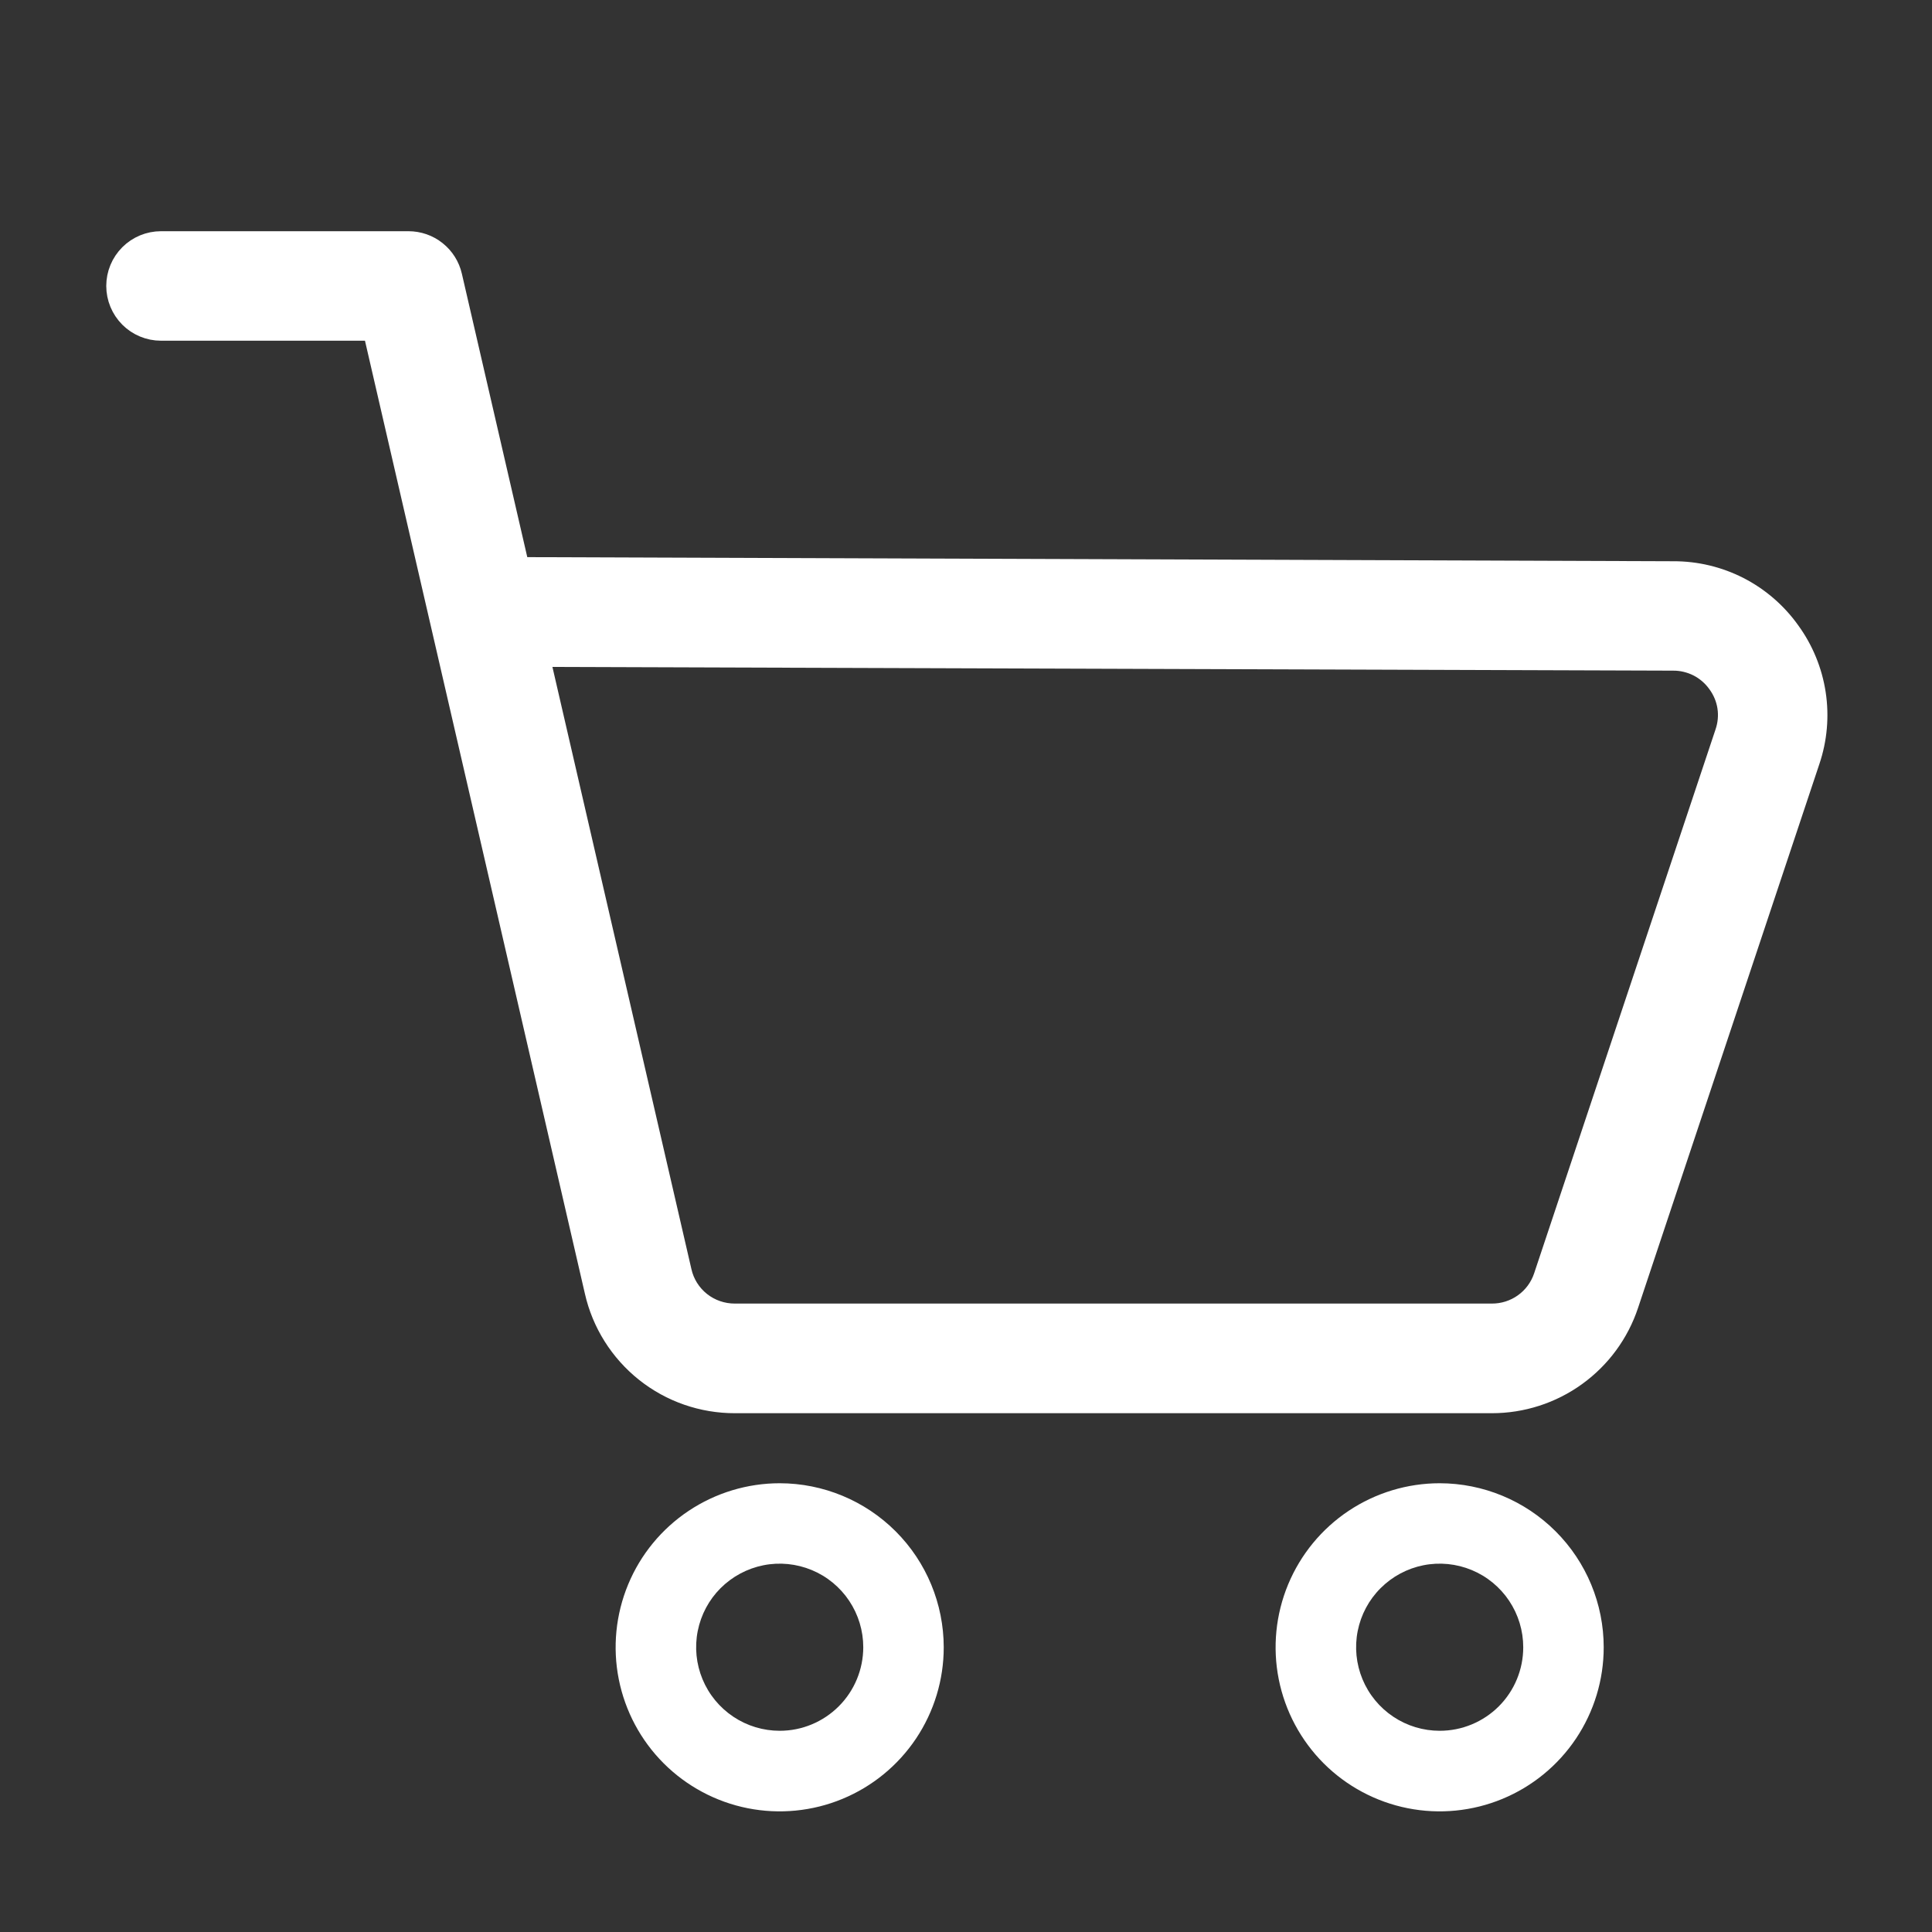 <svg width="40" height="40" viewBox="0 0 40 40" fill="none" xmlns="http://www.w3.org/2000/svg">
<rect x="0" y="0" width="40" height="40" fill="#333333" stroke="none"/>
<path d="M36.987 13.122C36.721 12.748 36.369 12.444 35.962 12.235C35.554 12.026 35.102 11.918 34.643 11.92L10.678 11.834L9.27 5.734C9.228 5.55 9.124 5.385 8.976 5.268C8.829 5.15 8.645 5.087 8.457 5.087H3.333C3.112 5.087 2.9 5.175 2.744 5.331C2.588 5.487 2.5 5.699 2.5 5.92C2.5 6.141 2.588 6.353 2.744 6.51C2.9 6.666 3.112 6.754 3.333 6.754H7.795L12.402 26.717C12.546 27.355 12.905 27.925 13.417 28.333C13.929 28.741 14.565 28.961 15.22 28.959H30.887C31.494 28.959 32.086 28.769 32.578 28.414C33.071 28.059 33.439 27.558 33.63 26.982L37.383 15.725C37.53 15.291 37.571 14.828 37.502 14.375C37.433 13.922 37.256 13.492 36.987 13.122ZM35.802 15.199L32.048 26.455C31.967 26.7 31.811 26.912 31.601 27.062C31.391 27.212 31.139 27.291 30.882 27.289H15.215C14.938 27.29 14.668 27.197 14.451 27.025C14.234 26.852 14.082 26.611 14.022 26.34L11.06 13.507L34.635 13.585C34.831 13.583 35.023 13.629 35.198 13.717C35.372 13.806 35.522 13.936 35.635 14.095C35.75 14.252 35.826 14.434 35.855 14.626C35.884 14.819 35.865 15.015 35.802 15.199Z" fill="white" stroke="white" stroke-width="0.6"/>
<path d="M16.144 30.709C15.473 30.709 14.816 30.908 14.257 31.281C13.698 31.654 13.262 32.184 13.005 32.805C12.748 33.425 12.68 34.108 12.811 34.767C12.942 35.426 13.265 36.032 13.74 36.507C14.215 36.982 14.821 37.306 15.479 37.437C16.138 37.568 16.822 37.501 17.442 37.244C18.063 36.987 18.594 36.551 18.967 35.993C19.34 35.434 19.539 34.778 19.539 34.106C19.538 33.205 19.181 32.342 18.544 31.705C17.908 31.069 17.045 30.71 16.144 30.709ZM16.144 35.834C15.802 35.834 15.467 35.733 15.183 35.543C14.898 35.353 14.676 35.083 14.545 34.767C14.414 34.451 14.379 34.103 14.446 33.767C14.513 33.431 14.677 33.123 14.919 32.881C15.162 32.639 15.47 32.474 15.806 32.407C16.141 32.34 16.489 32.375 16.806 32.506C17.122 32.637 17.392 32.859 17.582 33.144C17.772 33.429 17.873 33.763 17.873 34.106C17.872 34.564 17.69 35.003 17.366 35.327C17.042 35.651 16.603 35.834 16.144 35.834Z" fill="white"/>
<path d="M29.808 30.709C29.137 30.709 28.48 30.908 27.921 31.281C27.362 31.654 26.927 32.184 26.669 32.805C26.412 33.425 26.344 34.108 26.475 34.767C26.606 35.426 26.93 36.032 27.404 36.507C27.879 36.982 28.485 37.306 29.144 37.437C29.802 37.568 30.485 37.501 31.106 37.244C31.727 36.987 32.258 36.551 32.631 35.993C33.004 35.434 33.203 34.778 33.203 34.106C33.203 33.205 32.845 32.342 32.208 31.705C31.572 31.069 30.709 30.71 29.808 30.709ZM29.808 35.834C29.466 35.834 29.131 35.733 28.847 35.543C28.562 35.353 28.34 35.083 28.209 34.767C28.078 34.451 28.043 34.103 28.11 33.767C28.177 33.431 28.341 33.123 28.584 32.881C28.826 32.639 29.134 32.474 29.47 32.407C29.805 32.34 30.154 32.375 30.47 32.506C30.786 32.637 31.056 32.859 31.246 33.144C31.436 33.429 31.537 33.763 31.537 34.106C31.537 34.564 31.355 35.004 31.031 35.328C30.706 35.652 30.267 35.834 29.808 35.834Z" fill="white"/>
</svg>
